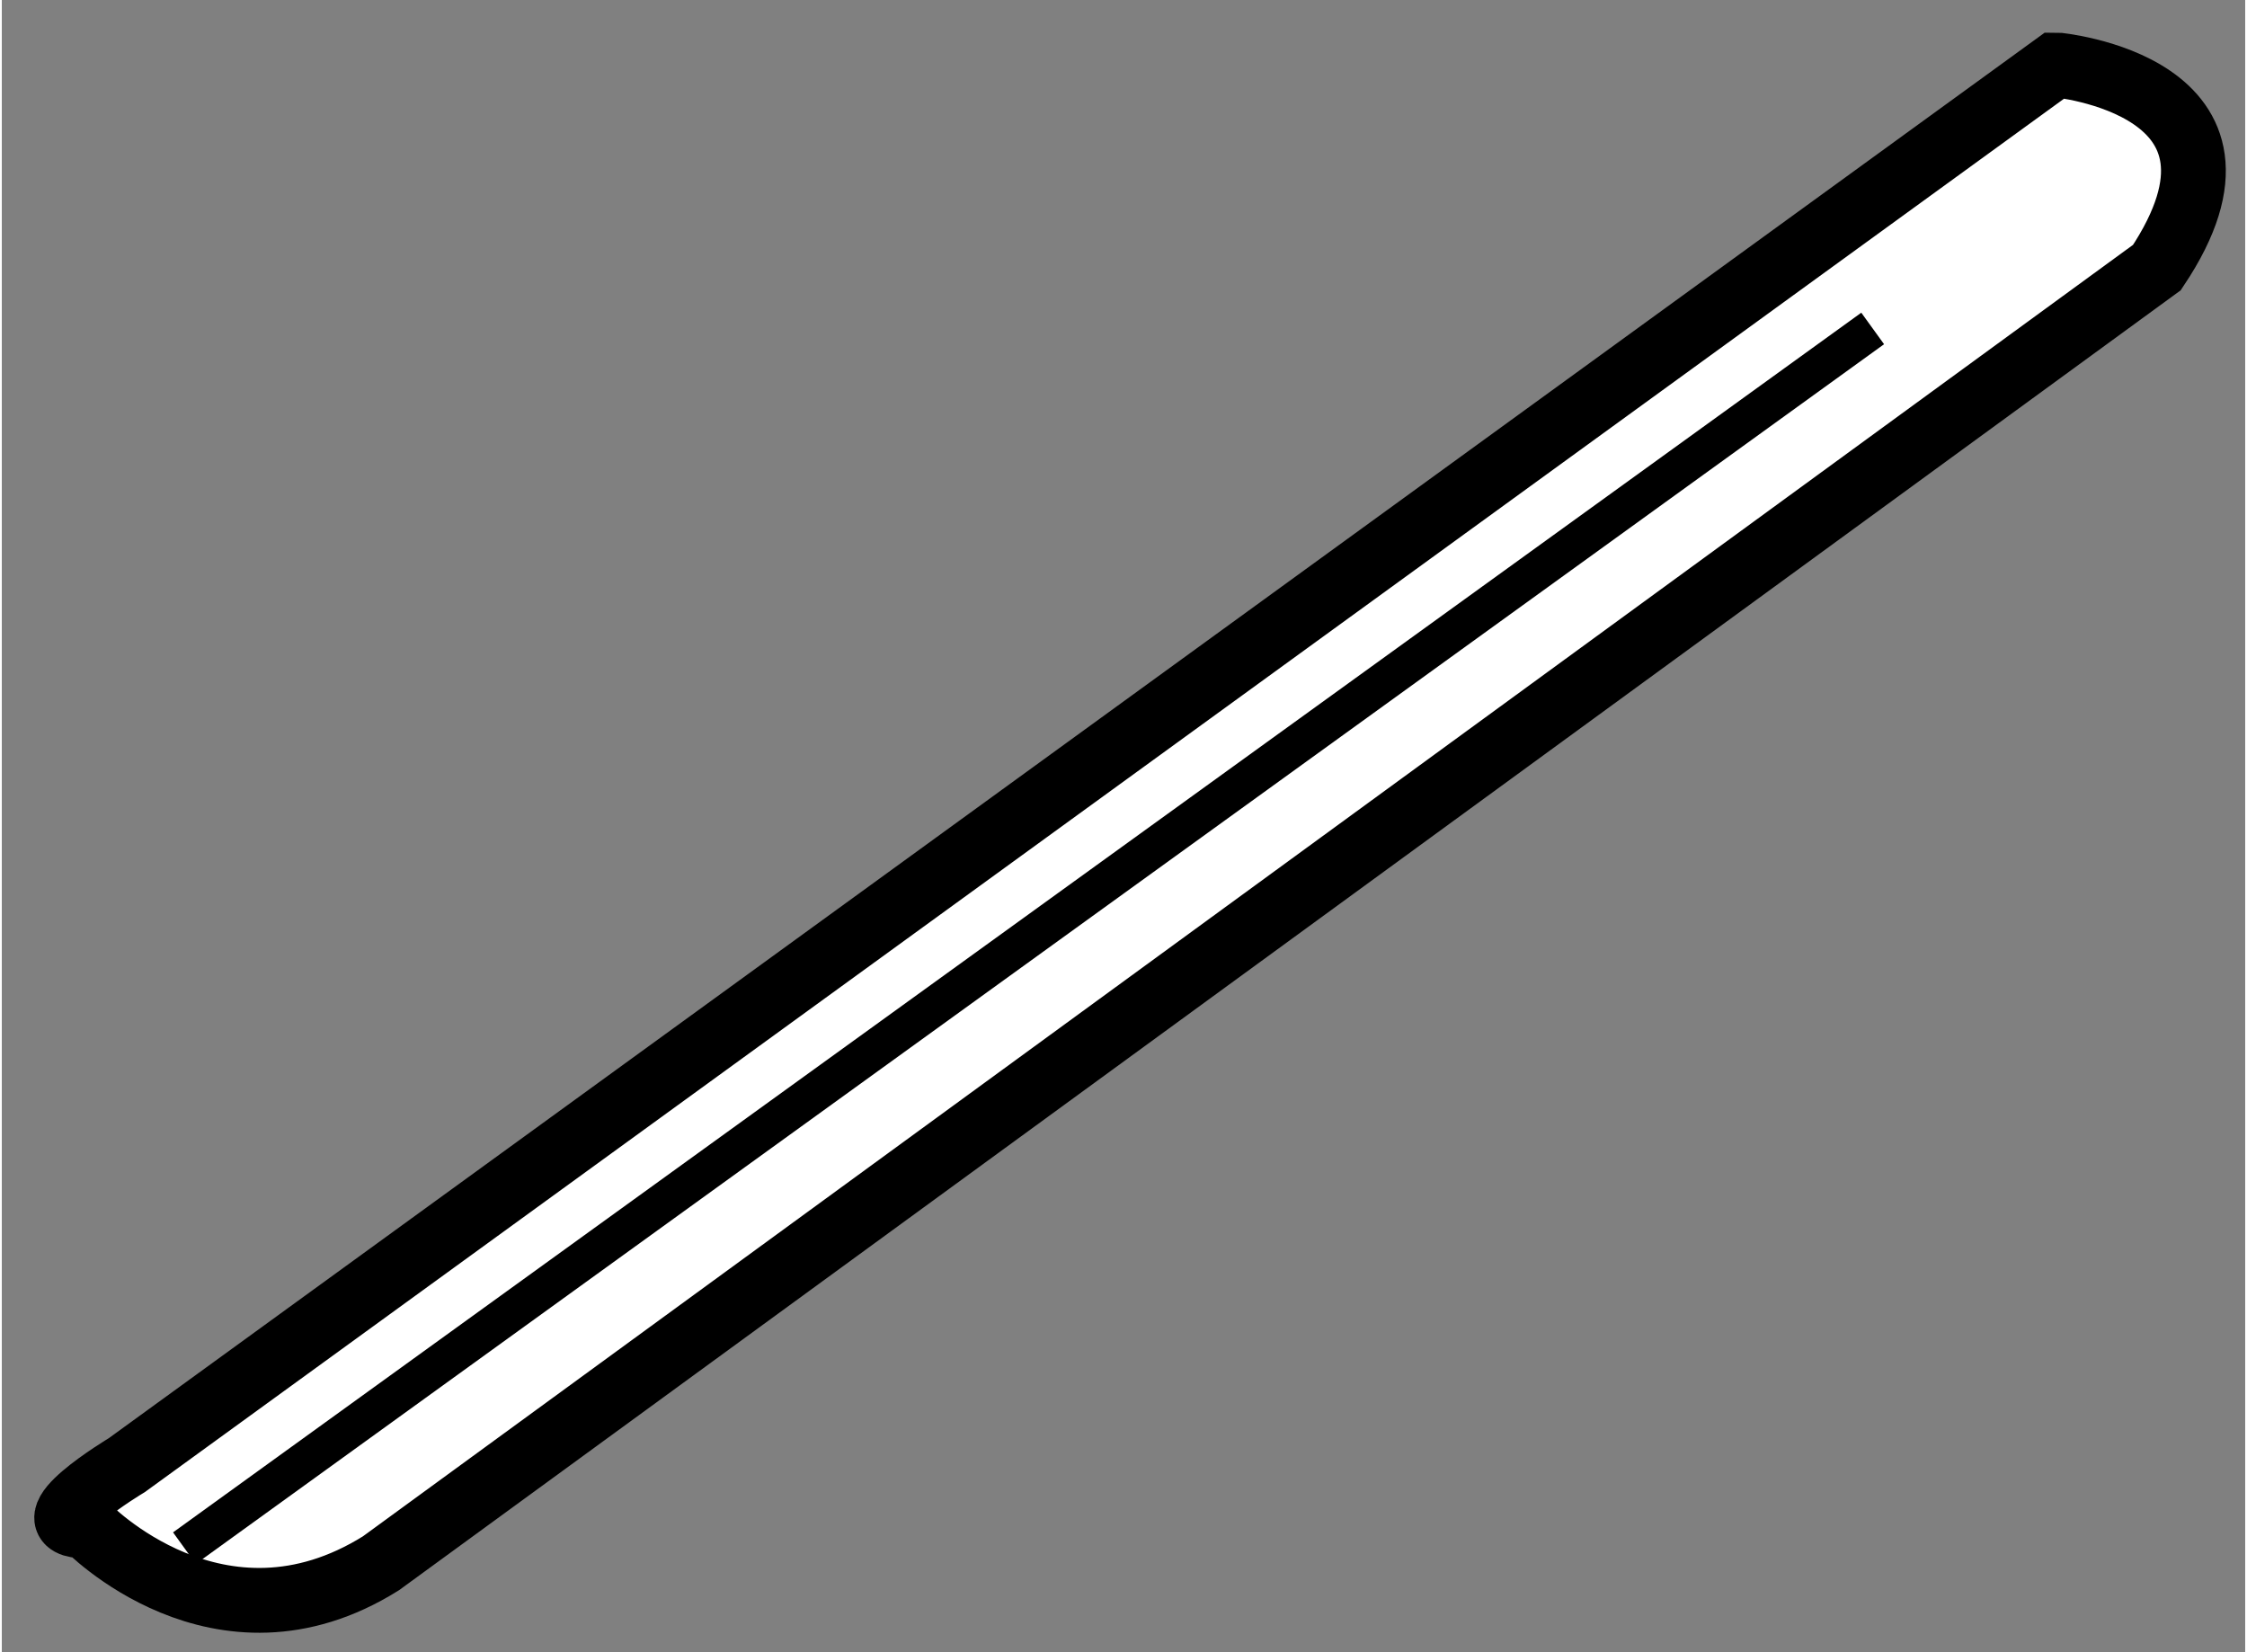 <?xml version="1.0" encoding="utf-8"?>
<!-- Generator: Adobe Illustrator 15.1.0, SVG Export Plug-In . SVG Version: 6.00 Build 0)  -->
<!DOCTYPE svg PUBLIC "-//W3C//DTD SVG 1.1//EN" "http://www.w3.org/Graphics/SVG/1.1/DTD/svg11.dtd">
<svg version="1.1" xmlns="http://www.w3.org/2000/svg" xmlns:xlink="http://www.w3.org/1999/xlink" x="0px" y="0px" width="244.8px"
	 height="180px" viewBox="101.896 111.326 17.308 12.747" enable-background="new 0 0 244.8 180" xml:space="preserve">
	
<rect x="101.896" y="111.326" width="17.308" height="12.747" fill="#808080" stroke="none"/>
	
<g><path fill="#FFFFFF" stroke="#000000" stroke-width="0.5" d="M118.523,113.39l-13.702,9.997c-1.25,0.782-2.274-0.288-2.274-0.288
			c-0.471,0,0.313-0.469,0.313-0.469l14.881-10.804C117.742,111.826,119.465,111.98,118.523,113.39z"></path><line fill="none" stroke="#000000" stroke-width="0.3" x1="103.305" y1="123.27" x2="116.33" y2="113.86"></line></g>


</svg>